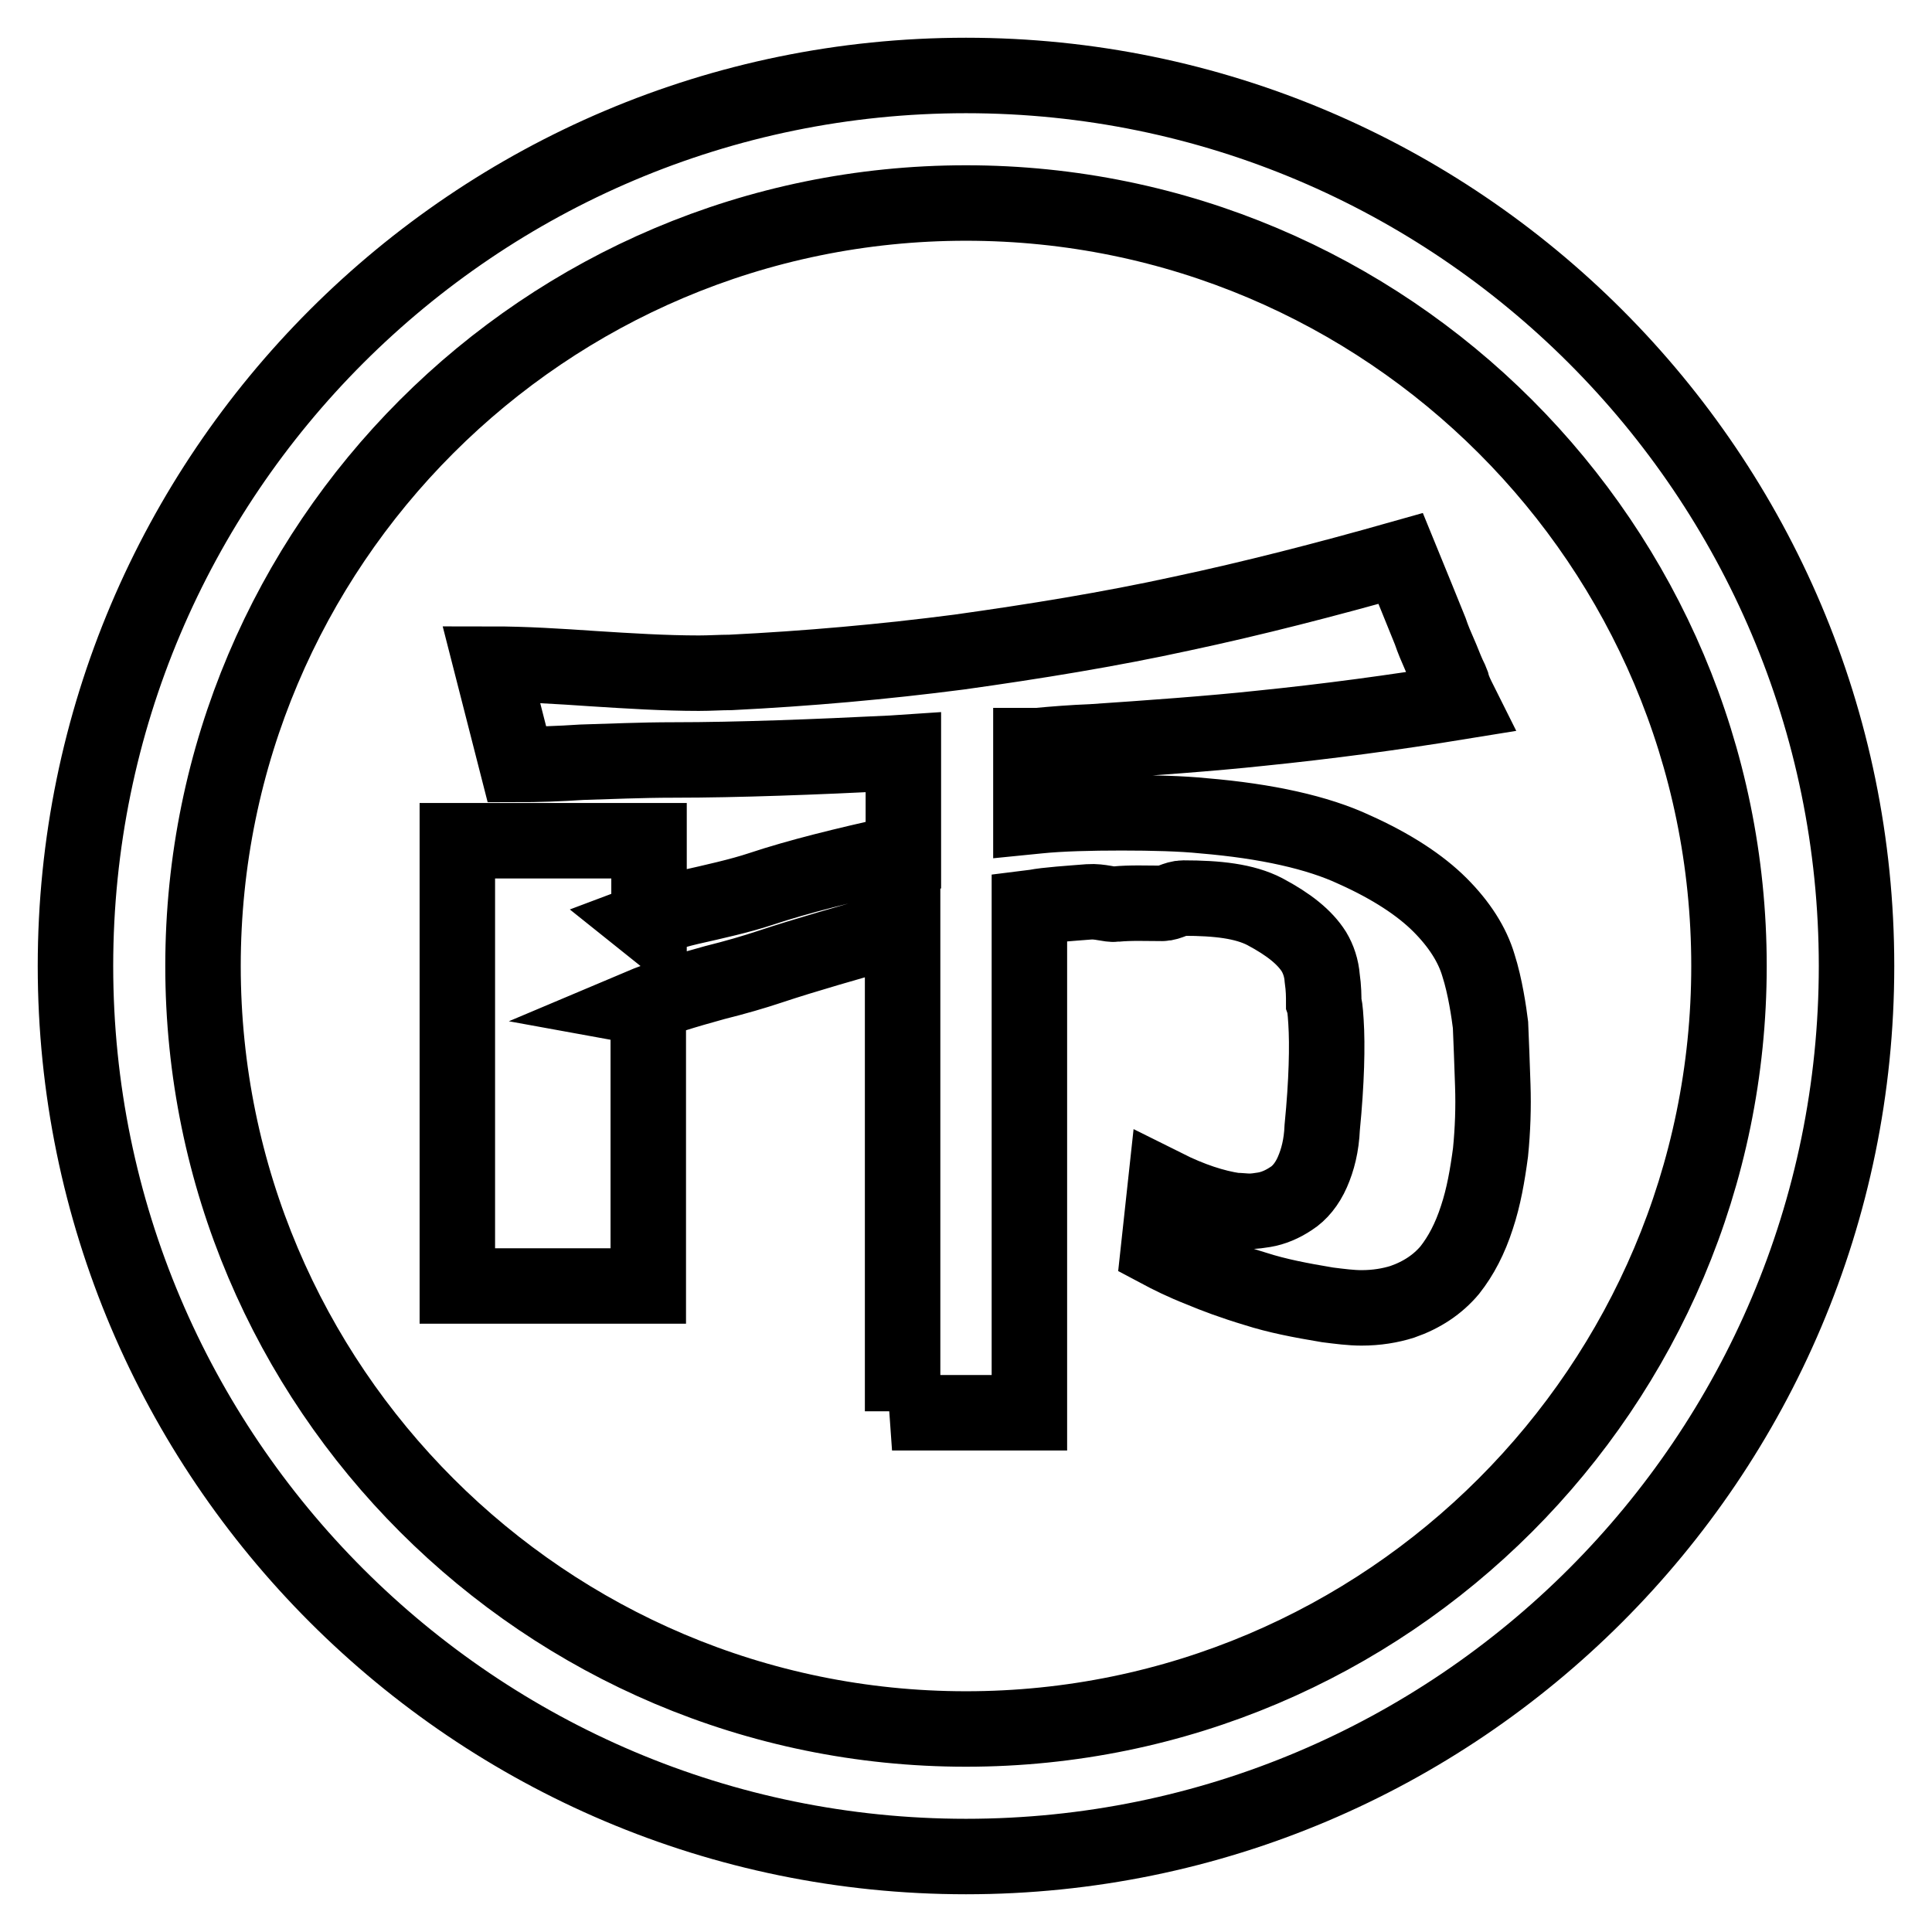 <?xml version="1.0" encoding="utf-8"?>
<!-- Svg Vector Icons : http://www.onlinewebfonts.com/icon -->
<!DOCTYPE svg PUBLIC "-//W3C//DTD SVG 1.1//EN" "http://www.w3.org/Graphics/SVG/1.1/DTD/svg11.dtd">
<svg version="1.1" xmlns="http://www.w3.org/2000/svg" xmlns:xlink="http://www.w3.org/1999/xlink" x="0px" y="0px" viewBox="0 0 256 256" enable-background="new 0 0 256 256" xml:space="preserve">
<g> <path stroke-width="10" fill-opacity="0" stroke="#000000"  d="M128,246c-65.1,0-118-52.9-118-118S62.9,10,128,10s118,52.9,118,118S193.1,246,128,246z M128,26.9 C72.2,26.9,26.9,72.2,26.9,128c0,55.8,45.4,101.1,101.1,101.1c55.8,0,101.1-45.4,101.1-101.1C229.1,72.2,183.8,26.9,128,26.9z  M173.9,155.3c-0.7,1.6-1.7,2.8-2.8,3.5c-1.2,0.8-2.4,1.3-3.6,1.5c-0.6,0.1-1.3,0.2-1.9,0.2c-0.7,0-1.3-0.1-2-0.1 c-2.7-0.4-5.8-1.4-9.2-3.1l-0.9,8.3c1.5,0.8,3.3,1.7,5.6,2.6c1.9,0.8,4.3,1.7,7.3,2.6c2.8,0.9,5.9,1.5,9.5,2.1 c1.6,0.2,3.1,0.4,4.5,0.4c2,0,3.8-0.3,5.4-0.8c2.6-0.9,4.7-2.3,6.3-4.2c1.5-1.9,2.7-4.2,3.6-7c0.9-2.7,1.4-5.6,1.8-8.6 c0.3-3,0.4-6,0.3-8.9c-0.1-3-0.2-5.7-0.3-8c-0.2-1.6-0.7-5.1-1.6-7.9c-0.8-2.7-2.5-5.4-5.1-8c-2.6-2.6-6.4-5.1-11.3-7.3 c-4.9-2.3-11.7-3.8-20-4.5c-2.9-0.3-6.8-0.4-10.9-0.4c-4.1,0-8.1,0.1-11,0.4l-1,0.1v-9.4l0.9,0c2.1-0.2,4.6-0.4,7.2-0.5 c7.4-0.5,15.8-1.1,22.3-1.8c8.9-0.9,17.8-2.1,26.4-3.5c-0.4-0.8-0.8-1.6-1-2.4l-0.2-0.5c-0.4-0.8-0.8-1.8-1.2-2.8 c-0.3-0.7-0.6-1.4-0.9-2.1c-0.2-0.5-0.4-1-0.6-1.6c-1.1-2.7-2.3-5.7-3.9-9.6c-9.9,2.8-19.6,5.3-29,7.3c-9.6,2.1-19.5,3.7-29.5,5.1 c-10,1.3-20.2,2.2-30.3,2.7c-1.3,0-2.7,0.1-4.2,0.1c-4.5,0-9.3-0.3-14-0.6c-4.4-0.3-9-0.6-13.5-0.6l3.4,13.3c2.6,0,5.6-0.1,8.6-0.3 c3.6-0.1,7.8-0.3,12.2-0.3c8.5,0,18.8-0.4,28.9-0.9l1.5-0.1v13.4l-1.3,0.1c-6.3,1.4-12.5,2.9-17.6,4.6c-2.7,0.9-6.3,1.7-9.4,2.4 c-3,0.7-4.3,1.3-5.9,1.9l0.5,0.4v-11.1H60.6v59h25.3v-36.8l-1.1-0.2c2.6-1.1,5.9-2.1,9.9-3.2c2.8-0.7,5.2-1.4,7.3-2.1 c4.8-1.6,10.5-3.2,16.1-4.8l1.5-0.3v64l-1.4,0.2h18.2v-66.9l0.8-0.1c1.5-0.3,4.6-0.5,7.1-0.7c1.5-0.1,2.7,0.4,3.5,0.3 c2-0.2,4.2-0.1,6.2-0.1h0c0.9,0,1.8-0.7,2.8-0.7c4.5,0,8.1,0.4,10.8,1.8c3.2,1.7,5.3,3.4,6.5,5.3c0.6,1,1,2.2,1.1,3.5 c0.2,1.4,0.2,2.4,0.2,3.3c0.1,0.3,0.2,0.8,0.3,2.5c0.2,3.1,0.1,7.9-0.5,14C175.1,151.8,174.6,153.7,173.9,155.3z"/></g>
</svg>